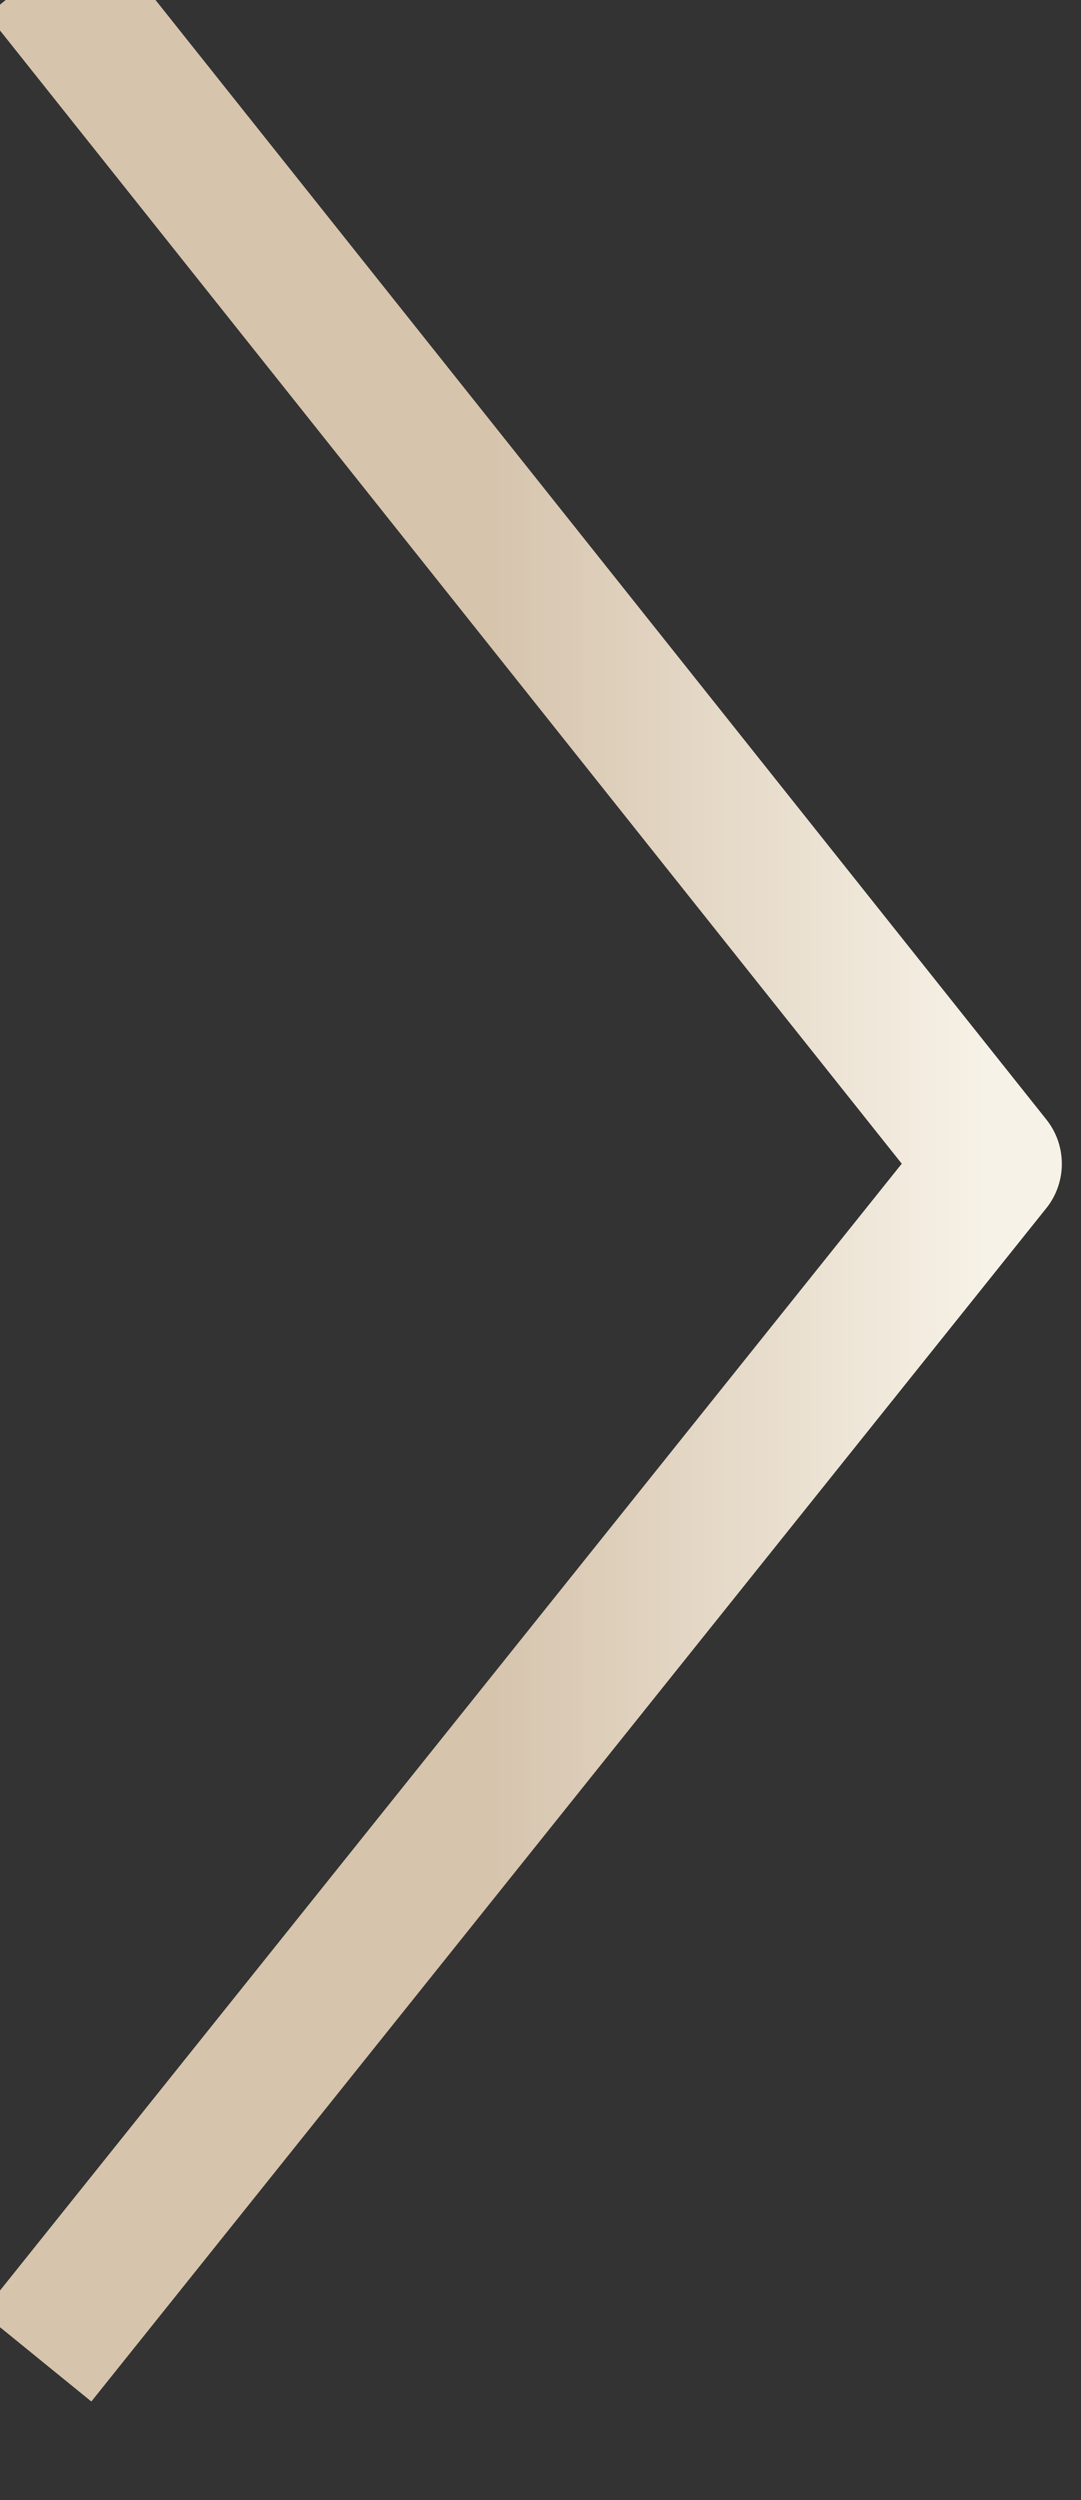 <?xml version="1.0" encoding="UTF-8" standalone="no"?>
<!DOCTYPE svg PUBLIC "-//W3C//DTD SVG 1.1//EN" "http://www.w3.org/Graphics/SVG/1.1/DTD/svg11.dtd">
<svg width="100%" height="100%" viewBox="0 0 16 37" version="1.1" xmlns="http://www.w3.org/2000/svg" xmlns:xlink="http://www.w3.org/1999/xlink" xml:space="preserve" xmlns:serif="http://www.serif.com/" style="fill-rule:evenodd;clip-rule:evenodd;stroke-linejoin:round;stroke-miterlimit:1.5;">
    <rect x="0" y="0" width="16" height="37" fill="#333333" stroke="none"/>
    <g transform="matrix(0.614,0,0,0.619,-977.269,-1776.83)">
        <path d="M1592.66,2869.78L1615.55,2898.31L1592.53,2926.84" style="fill:none;stroke:url(#_Linear1);stroke-width:3.38px;"/>
    </g>
    <defs>
        <linearGradient id="_Linear1" x1="0" y1="0" x2="1" y2="0" gradientUnits="userSpaceOnUse" gradientTransform="matrix(12.044,0,0,28.529,1603.5,2884.05)"><stop offset="0" style="stop-color:rgb(214,196,173);stop-opacity:1"/><stop offset="1" style="stop-color:rgb(247,242,231);stop-opacity:1"/></linearGradient>
    </defs>
</svg>
